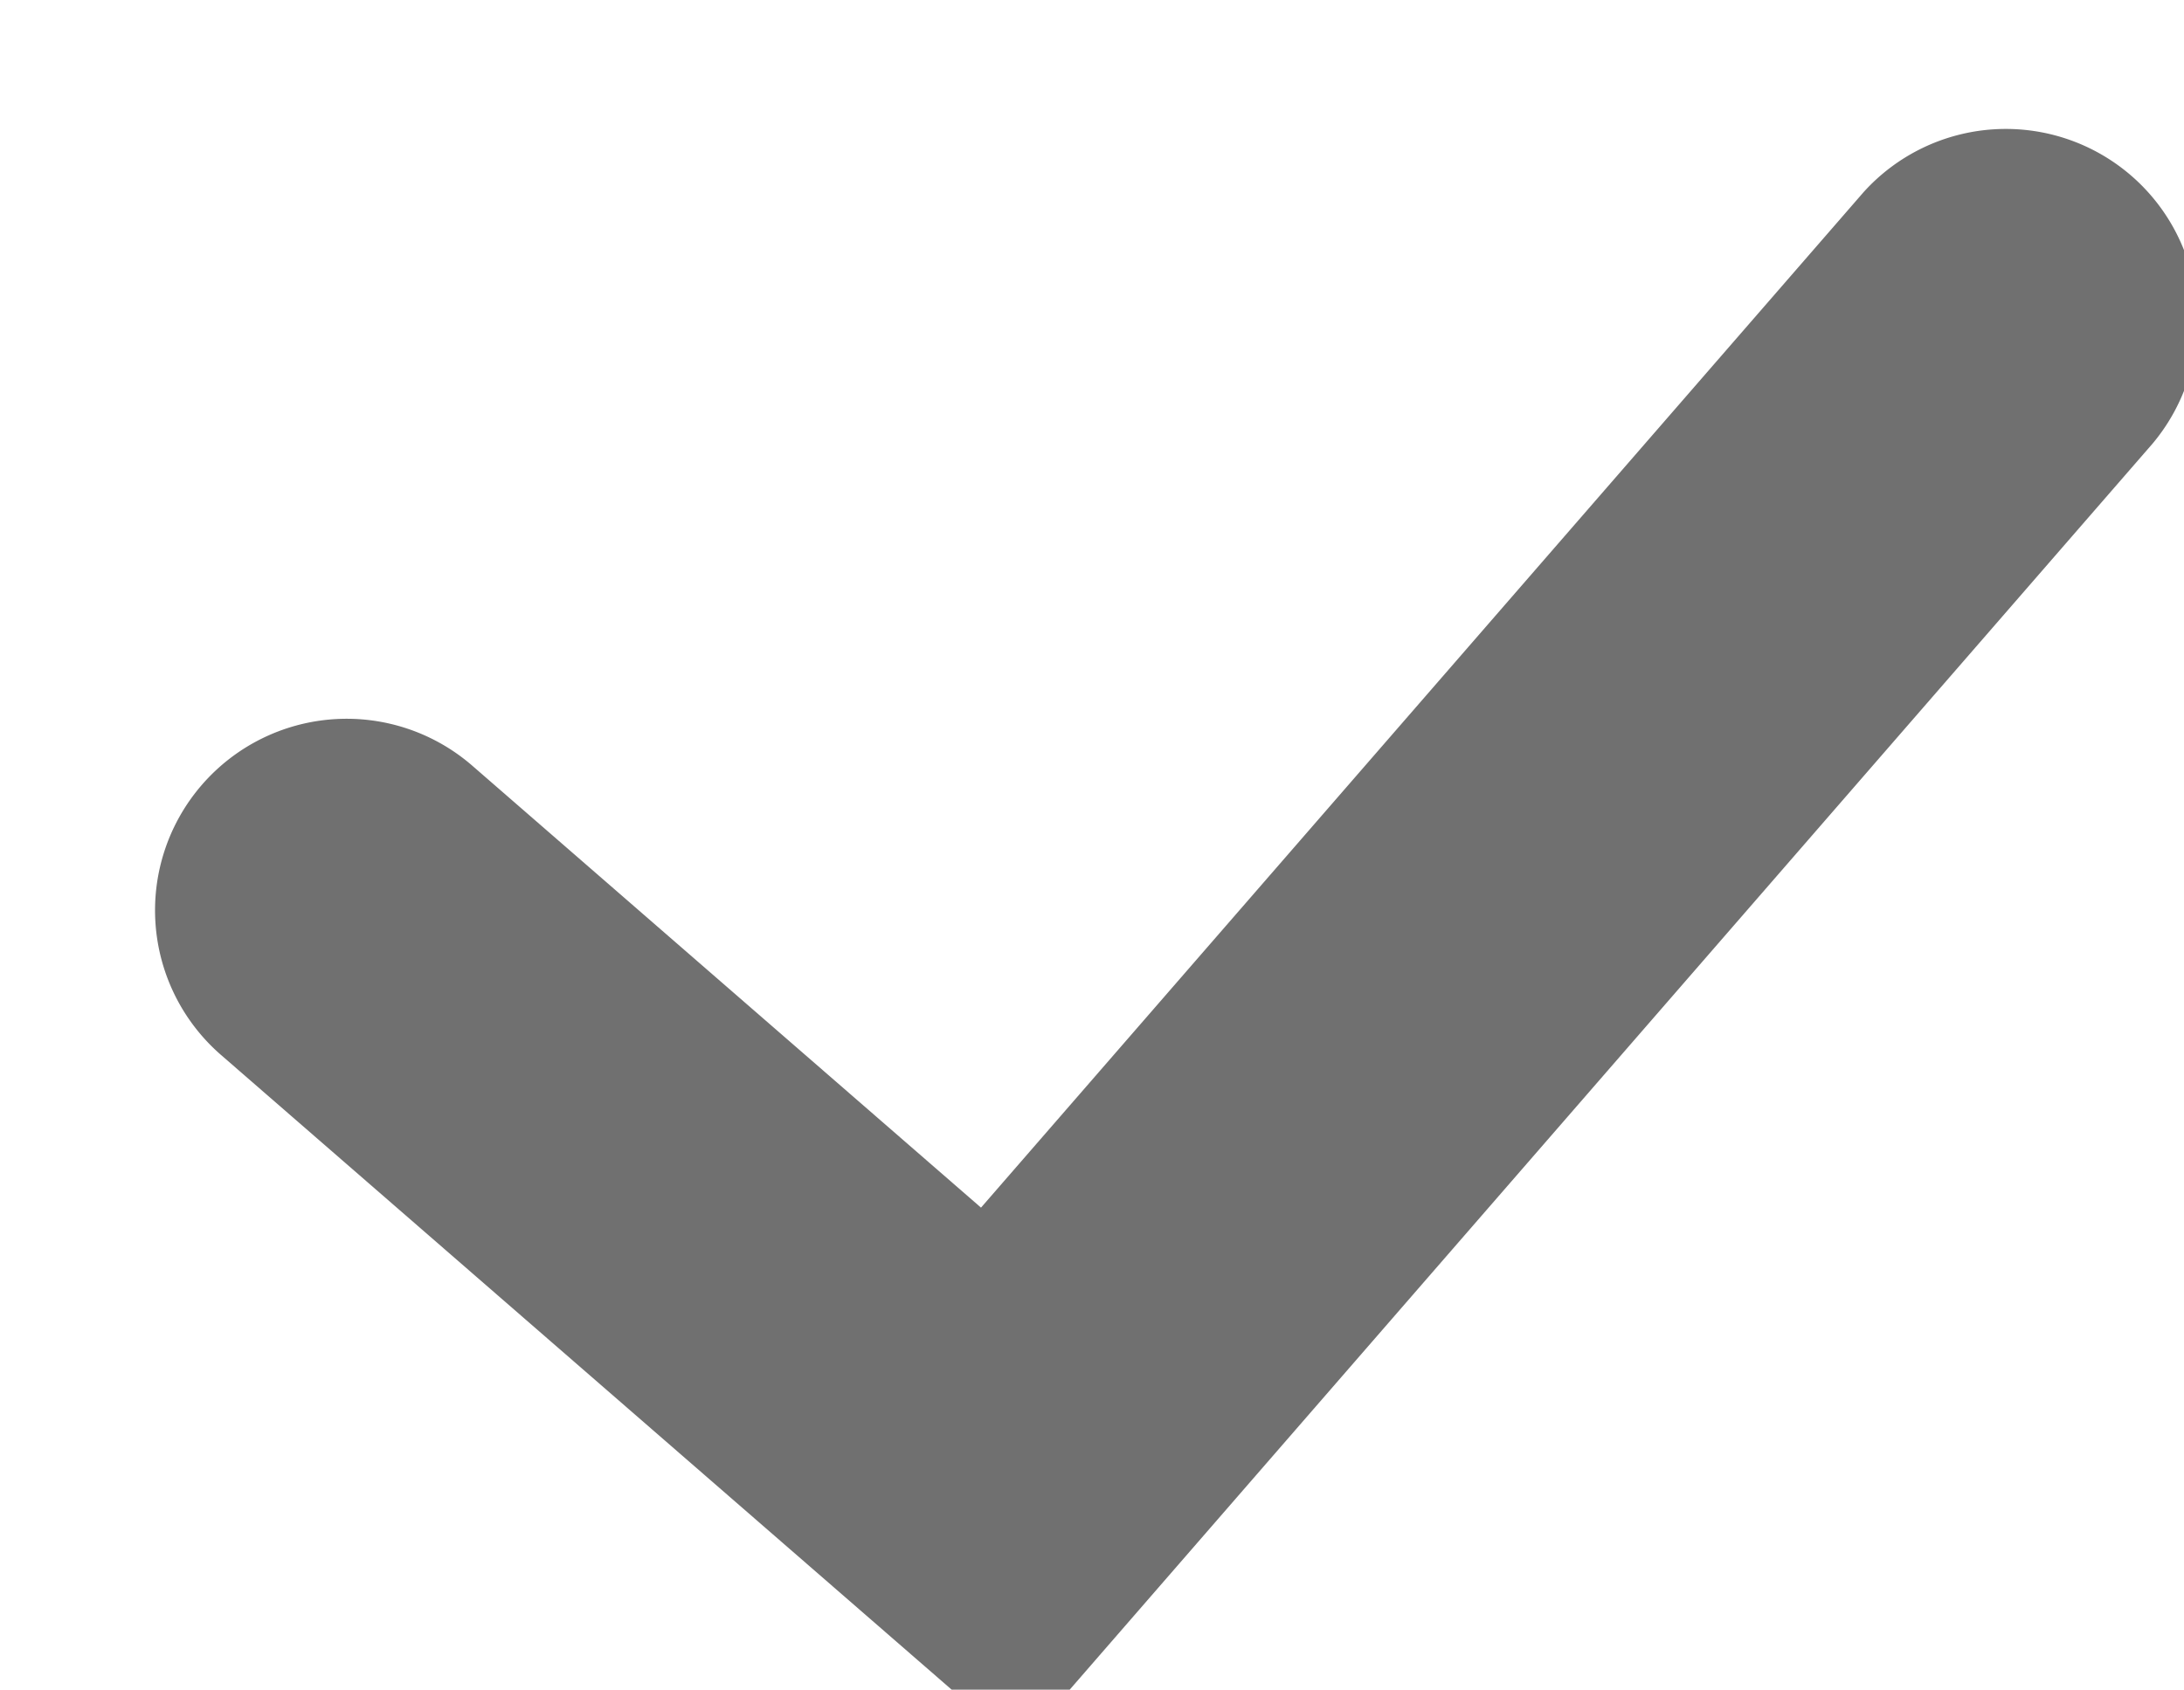 <svg xmlns="http://www.w3.org/2000/svg" width="17.107" height="13.238" viewBox="0 0 17.107 13.238">
  <path id="Trazado_83" data-name="Trazado 83" d="M626.727,2407.551l-5.852-5.852a1.5,1.5,0,0,1,2.121-2.122l3.731,3.731,7.448-7.448a1.5,1.5,0,0,1,2.121,2.121Z" transform="matrix(0.998, -0.07, 0.07, 0.998, -786.021, -2345.169)" fill="#707070"/>
</svg>
